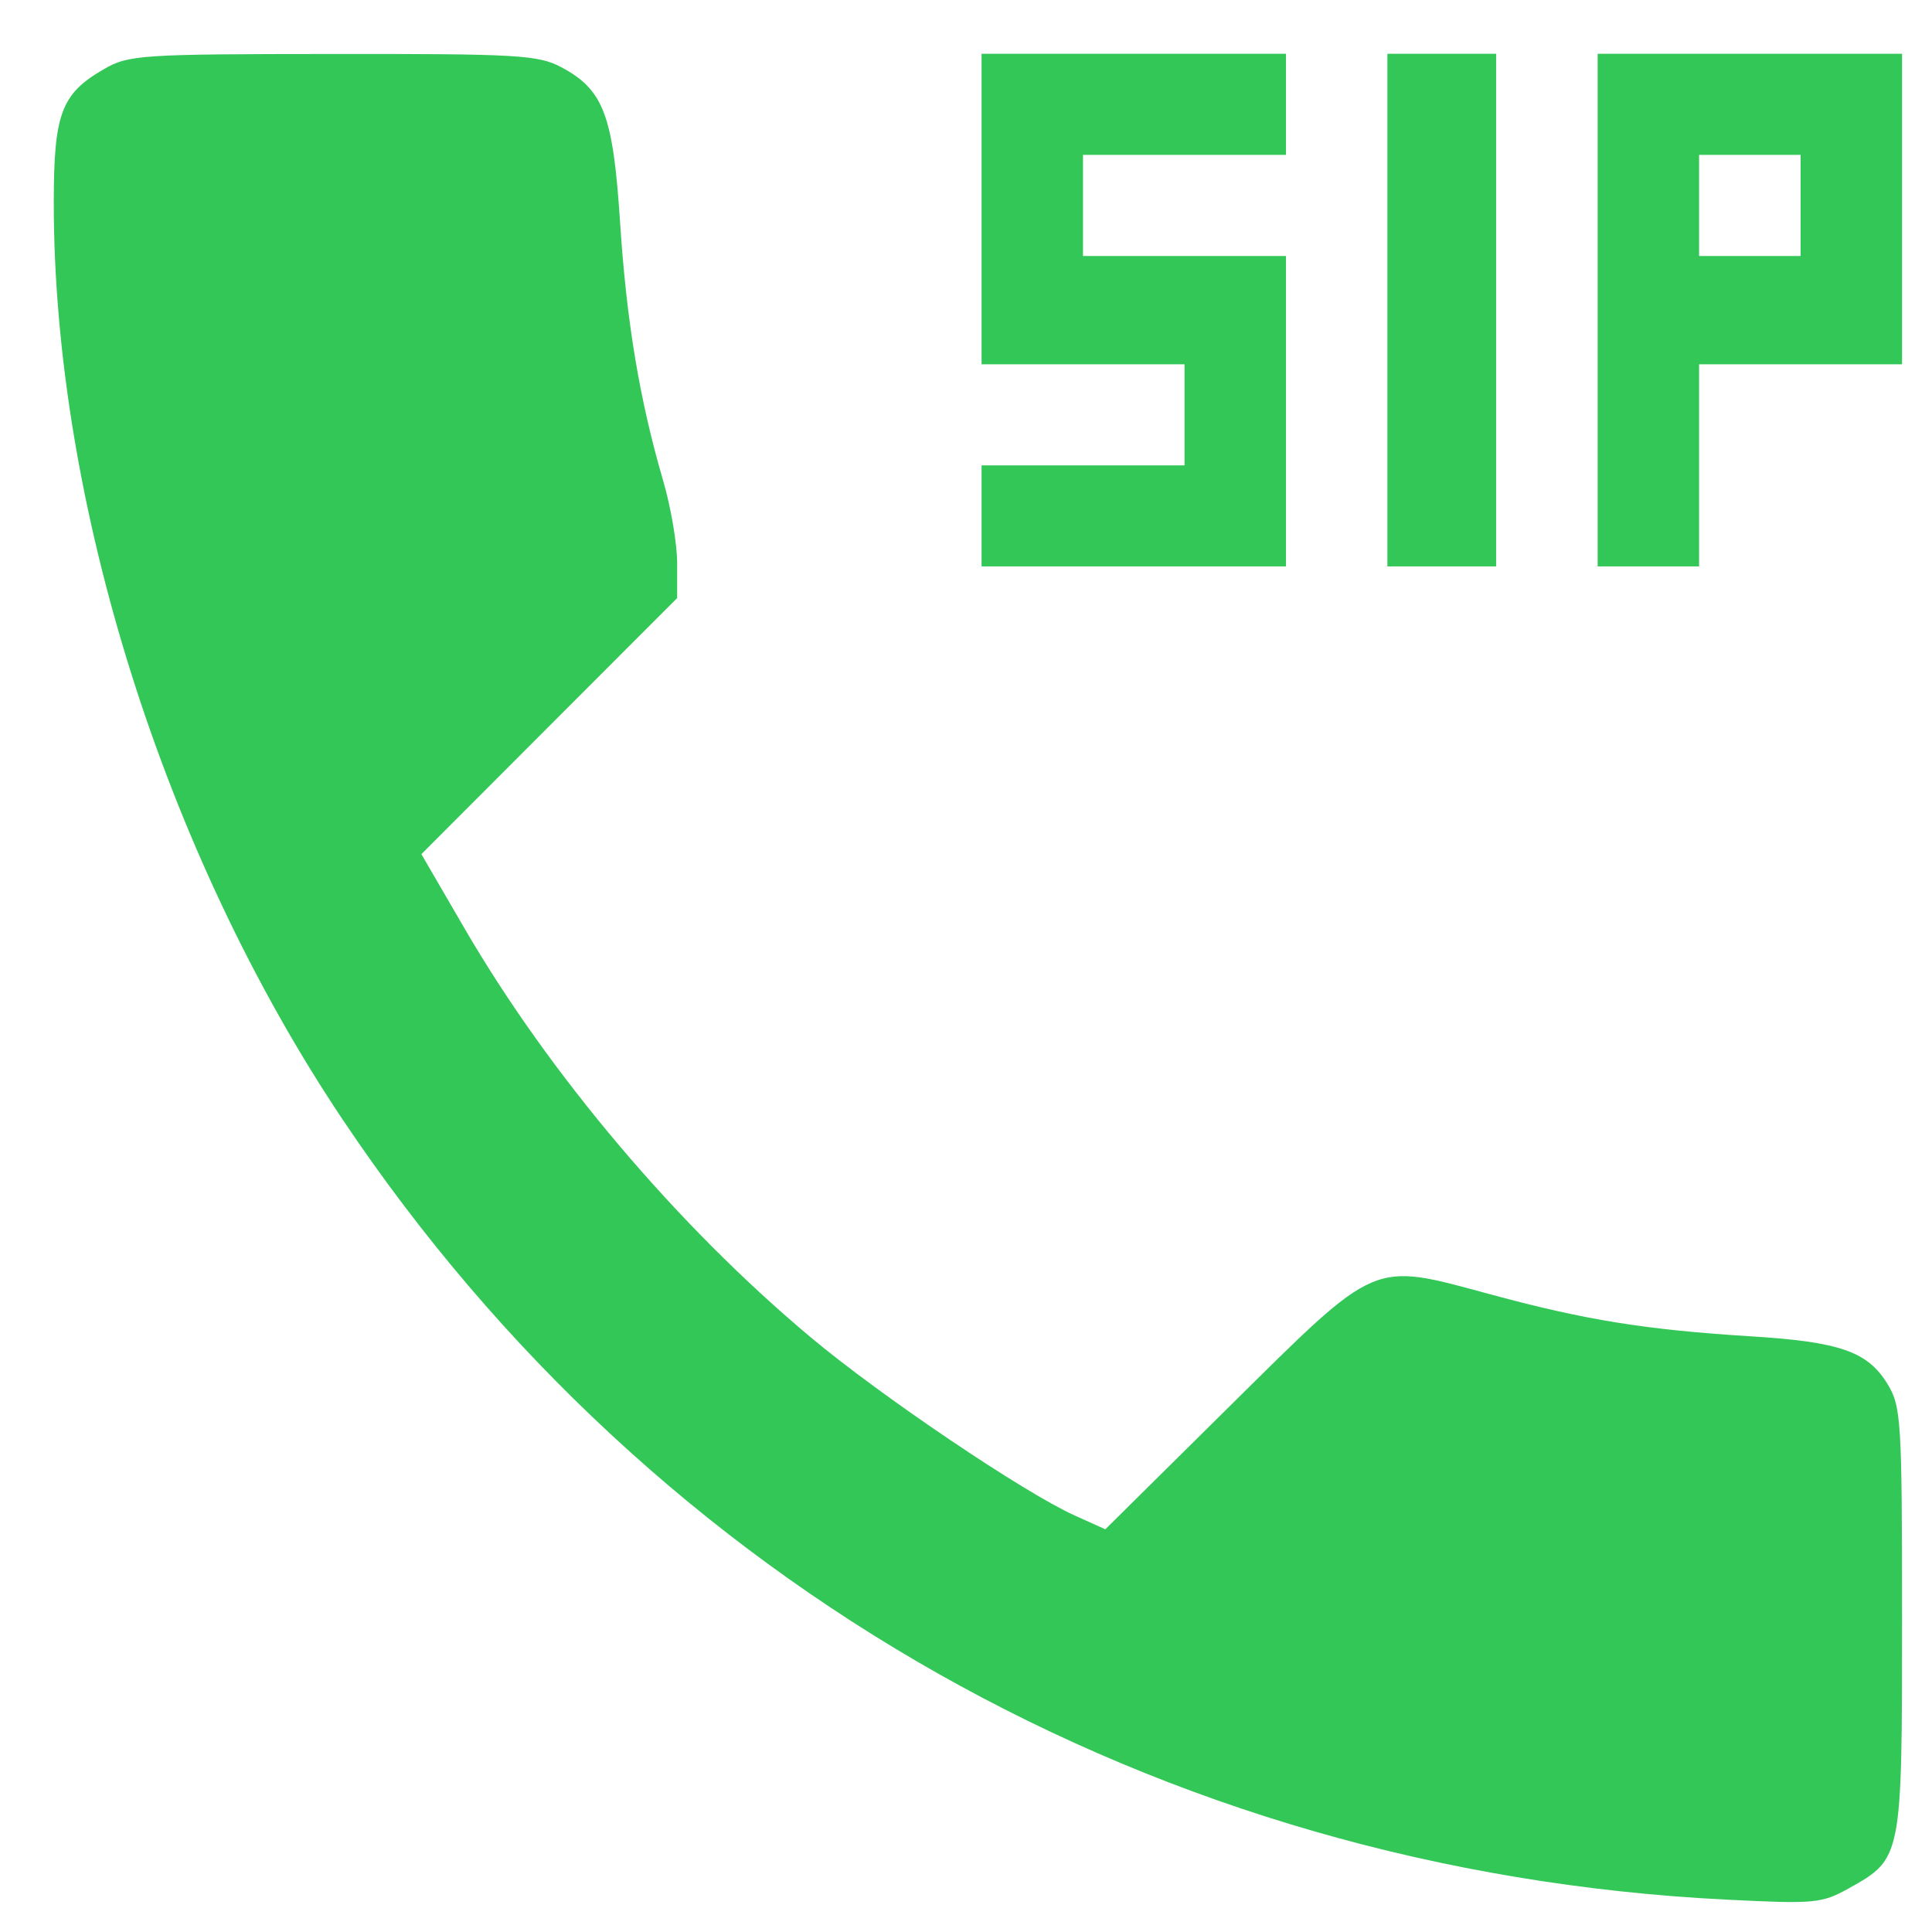 <svg width="18" height="18" viewBox="0 0 18 18" fill="none" xmlns="http://www.w3.org/2000/svg">
<path d="M0.967 0.645C0.57 0.874 0.501 1.058 0.501 1.892C0.501 4.68 1.529 7.944 3.188 10.424C6.104 14.783 10.798 17.432 16.075 17.698C16.909 17.74 16.973 17.734 17.227 17.592C17.72 17.317 17.721 17.31 17.721 15.089C17.721 13.227 17.713 13.102 17.584 12.892C17.4 12.592 17.14 12.501 16.309 12.45C15.332 12.389 14.77 12.299 13.889 12.06C12.77 11.758 12.85 11.724 11.46 13.098L10.298 14.248L10.014 14.12C9.544 13.909 8.207 13.007 7.554 12.46C6.311 11.42 5.117 10.009 4.324 8.643L3.926 7.958L5.117 6.765L6.309 5.572V5.247C6.309 5.068 6.25 4.722 6.178 4.477C5.959 3.726 5.837 2.996 5.777 2.07C5.712 1.07 5.623 0.836 5.229 0.626C5.015 0.512 4.82 0.501 3.102 0.503C1.308 0.504 1.197 0.511 0.967 0.645ZM9.145 1.947V3.394H10.09H11.036V3.865V4.336H10.09H9.145V4.806V5.277H10.563H11.981V3.831V2.385H11.036H10.09V1.914V1.443H11.036H11.981V0.972V0.501H10.563H9.145V1.947ZM12.926 2.889V5.277H13.433H13.939V2.889V0.501H13.433H12.926V2.889ZM14.885 2.889V5.277H15.357H15.83V4.336V3.394H16.776H17.721V1.947V0.501H16.303H14.885V2.889ZM16.776 1.914V2.385H16.303H15.83V1.914V1.443H16.303H16.776V1.914Z" fill="#33C758"/>
</svg>
